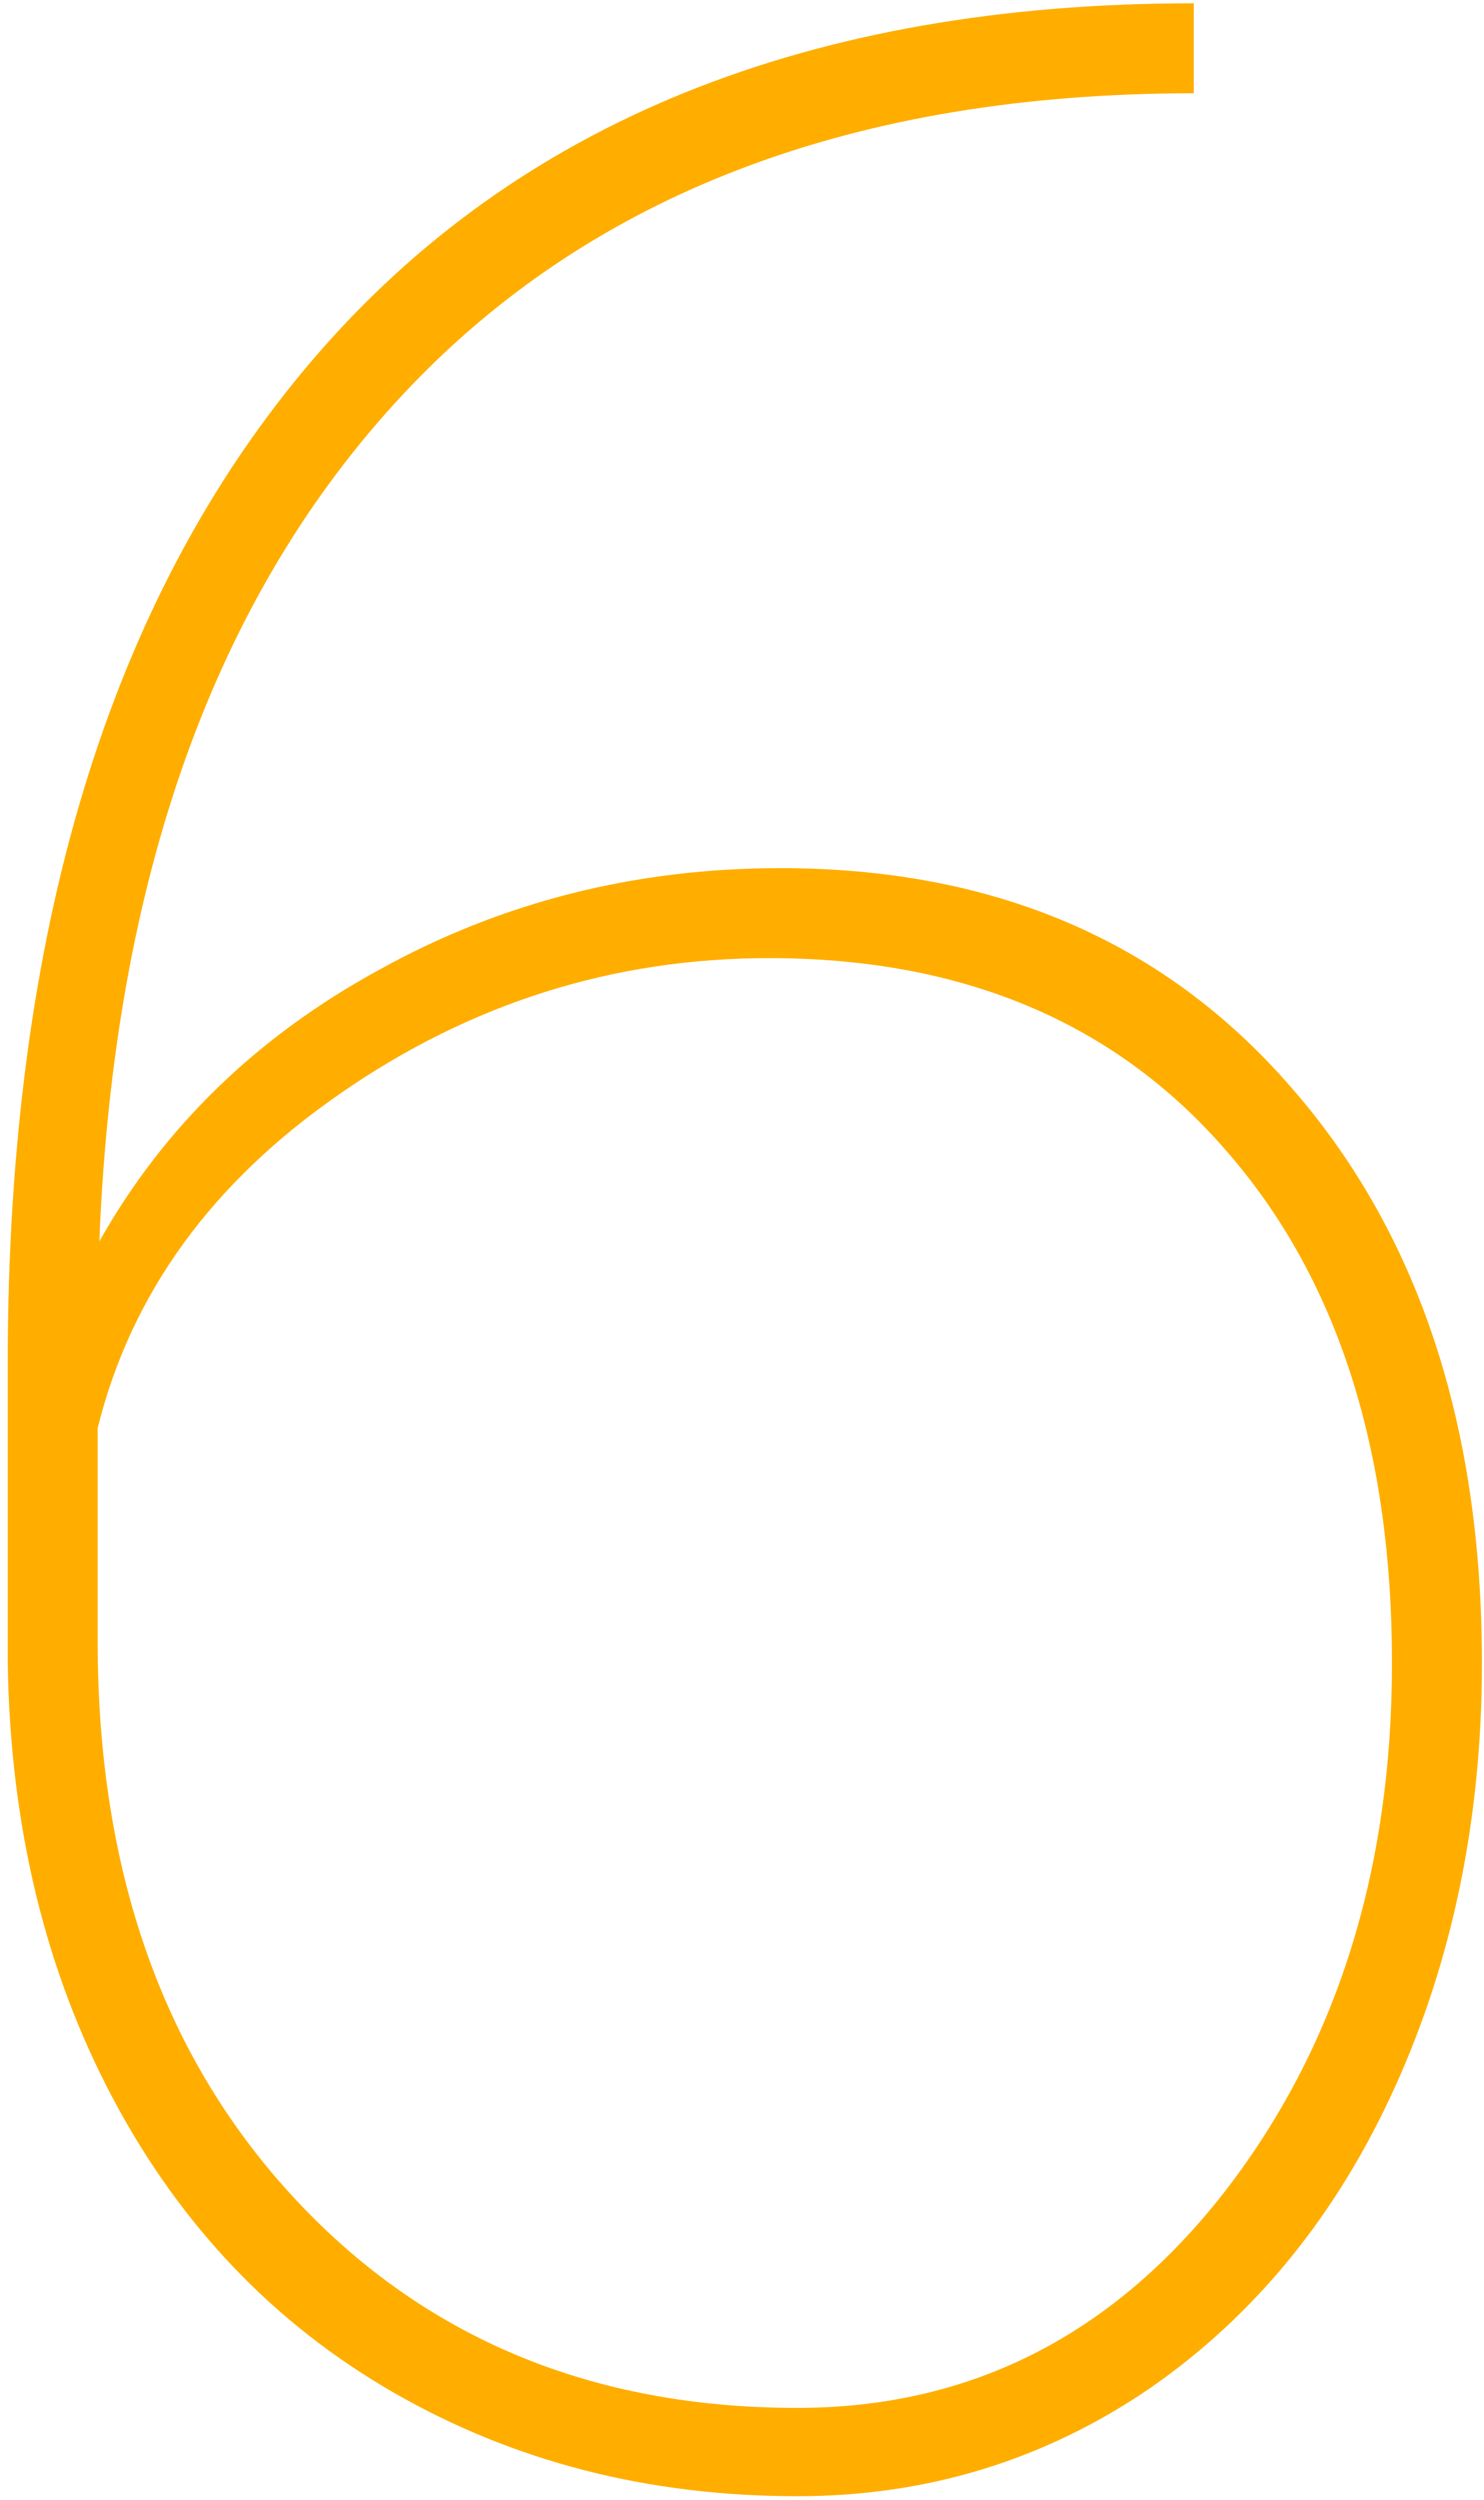 <?xml version="1.0" encoding="UTF-8"?> <svg xmlns="http://www.w3.org/2000/svg" width="174" height="293" viewBox="0 0 174 293" fill="none"> <path d="M139.968 0.385V10.932C100.125 10.932 69.2 22.715 47.195 46.283C25.19 69.851 13.341 102.924 11.648 145.502C19.2 132.09 30.137 121.479 44.46 113.666C58.783 105.723 74.474 101.752 91.531 101.752C116.531 101.752 136.453 110.281 151.296 127.338C166.27 144.395 173.757 166.921 173.757 194.916C173.757 213.015 170.372 229.551 163.601 244.525C156.83 259.499 147.26 271.283 134.89 279.877C122.52 288.34 108.718 292.572 93.484 292.572C76.036 292.572 60.281 288.536 46.218 280.463C32.156 272.39 21.153 260.867 13.21 245.893C5.268 230.919 1.166 213.861 0.906 194.721V159.76C0.906 109.239 12.82 70.046 36.648 42.182C60.476 14.317 94.916 0.385 139.968 0.385ZM90.164 112.299C71.934 112.299 55.203 117.572 39.968 128.119C24.864 138.536 15.359 151.622 11.453 167.377V192.377C11.453 219.2 19.07 240.88 34.304 257.416C49.539 273.952 69.265 282.221 93.484 282.221C113.666 282.221 130.333 273.822 143.484 257.025C156.635 240.098 163.21 219.395 163.21 194.916C163.21 169.656 156.7 149.604 143.679 134.76C130.658 119.786 112.82 112.299 90.164 112.299Z" fill="#FFAE00"></path> </svg> 